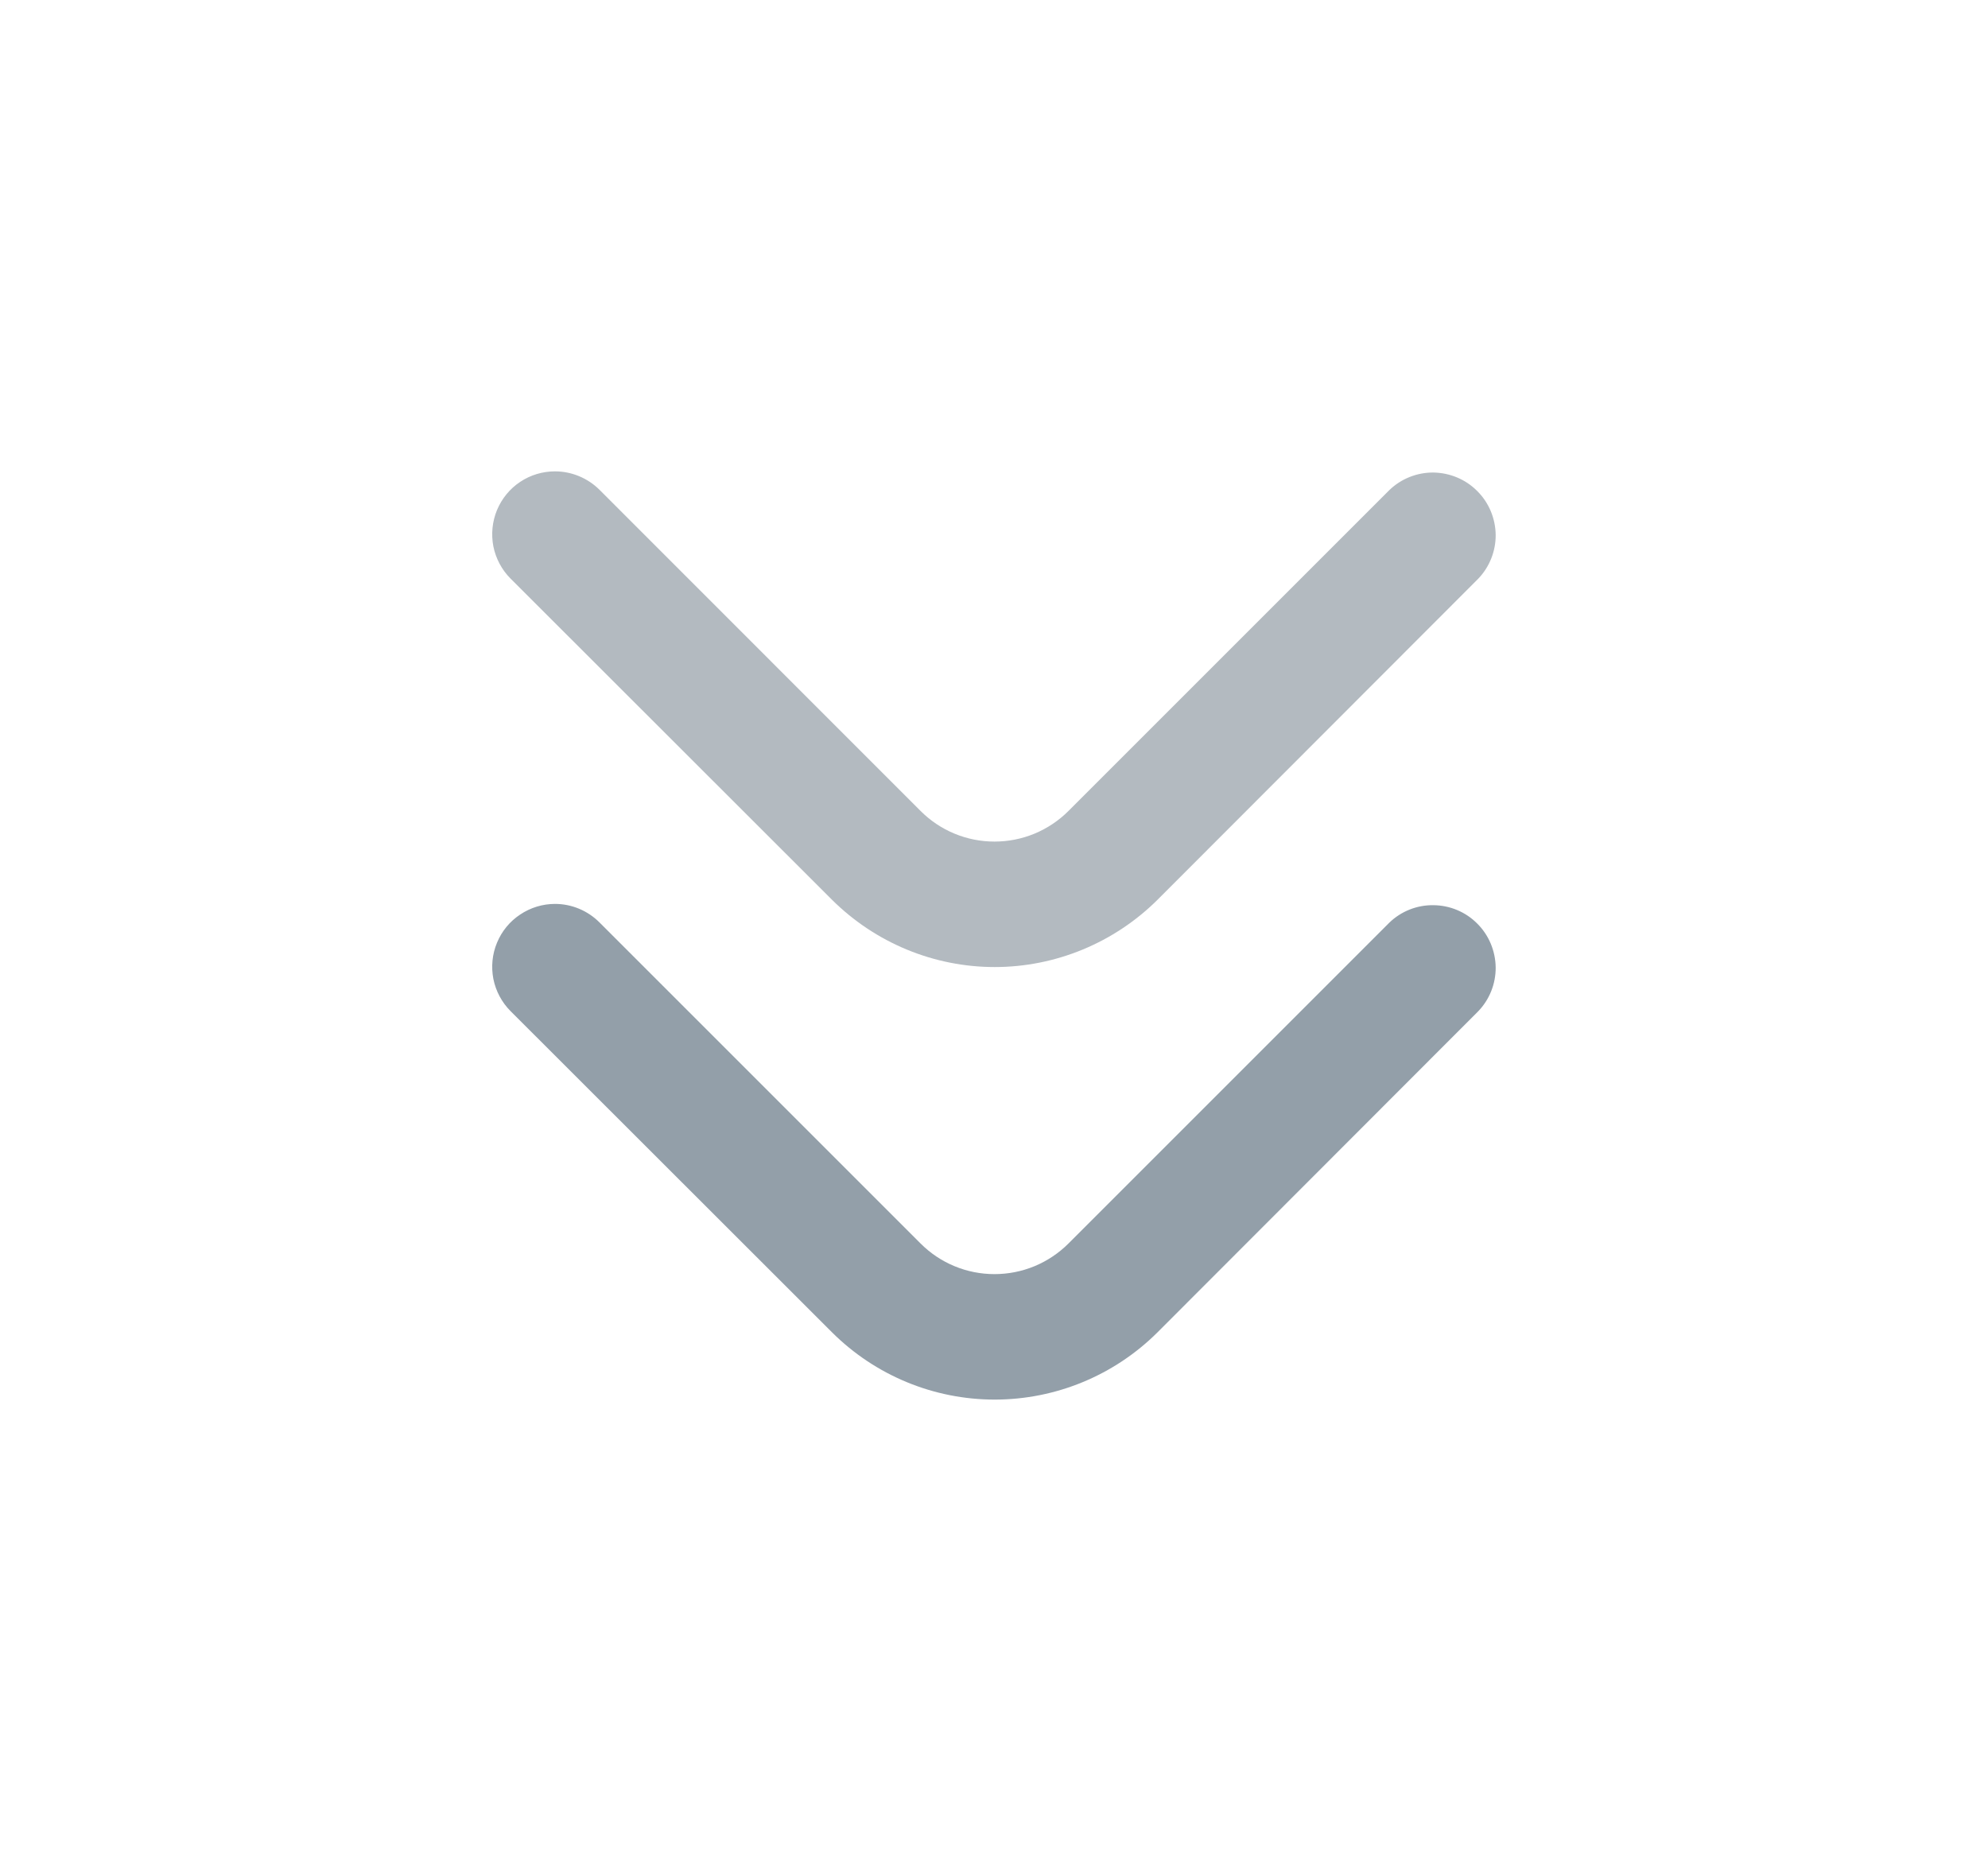 <svg width="17" height="16" viewBox="0 0 17 16" fill="none" xmlns="http://www.w3.org/2000/svg">
<path d="M4.746 7.73C4.888 7.73 5.025 7.787 5.126 7.888L7.872 10.634C7.955 10.717 8.053 10.783 8.162 10.828C8.27 10.873 8.387 10.896 8.504 10.896C8.622 10.896 8.738 10.873 8.847 10.828C8.955 10.783 9.054 10.717 9.137 10.634L11.88 7.891C11.981 7.793 12.117 7.739 12.257 7.741C12.398 7.742 12.533 7.798 12.632 7.898C12.732 7.997 12.788 8.132 12.79 8.273C12.791 8.414 12.737 8.549 12.639 8.65L9.899 11.393C9.529 11.762 9.028 11.969 8.506 11.969C7.984 11.969 7.484 11.762 7.114 11.393L4.366 8.647C4.291 8.572 4.24 8.476 4.219 8.372C4.199 8.268 4.209 8.16 4.25 8.062C4.291 7.963 4.359 7.88 4.448 7.821C4.536 7.762 4.64 7.73 4.746 7.73Z" fill="#939FA9"/>
<path d="M4.746 4.031C4.888 4.031 5.025 4.088 5.126 4.188L7.872 6.935C7.955 7.018 8.053 7.084 8.162 7.129C8.27 7.174 8.387 7.197 8.504 7.197C8.622 7.197 8.738 7.174 8.847 7.129C8.955 7.084 9.054 7.018 9.137 6.935L11.88 4.192C11.981 4.094 12.117 4.04 12.257 4.041C12.398 4.043 12.533 4.099 12.632 4.199C12.732 4.298 12.788 4.433 12.79 4.574C12.791 4.714 12.737 4.85 12.639 4.951L9.899 7.694C9.529 8.062 9.028 8.27 8.506 8.27C7.984 8.27 7.484 8.062 7.114 7.694L4.366 4.948C4.291 4.873 4.24 4.777 4.219 4.673C4.199 4.569 4.209 4.461 4.25 4.362C4.291 4.264 4.359 4.18 4.448 4.121C4.536 4.062 4.64 4.031 4.746 4.031Z" fill="#B3BAC0"/>
</svg>
